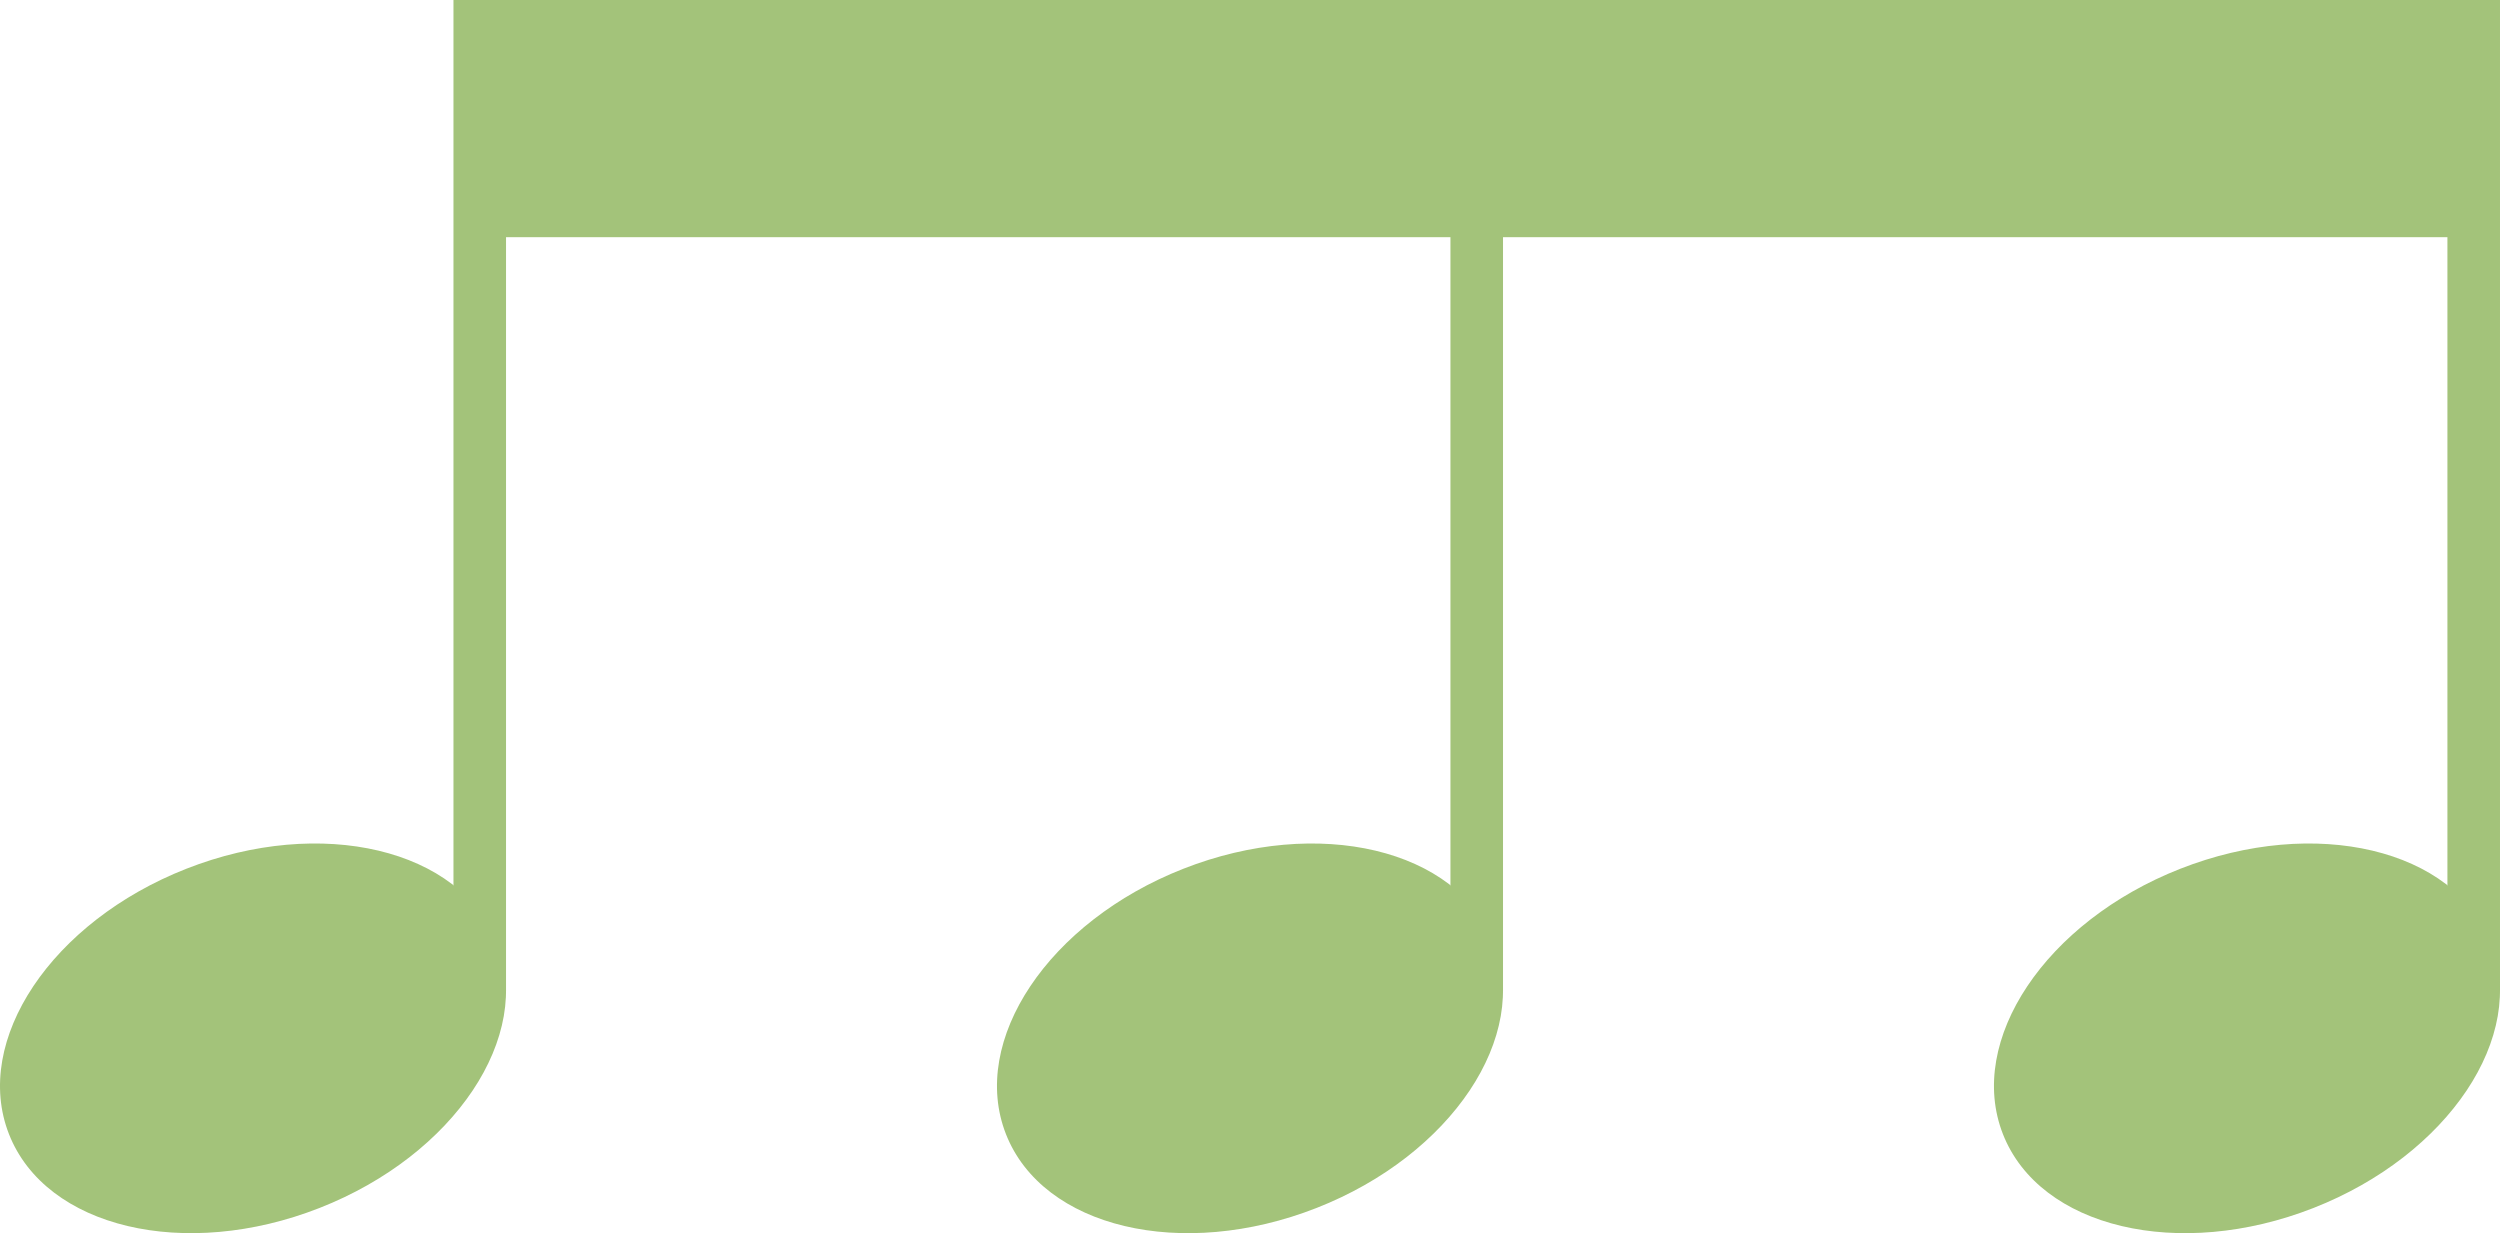   <svg xmlns="http://www.w3.org/2000/svg" viewBox="0 0 233.518 115.187" width="100%" style="vertical-align: middle; max-width: 100%; width: 100%;">
   <g>
    <g>
     <rect x="42.357" width="4.91" height="92.596" fill="rgb(163,195,122)">
     </rect>
     <ellipse cx="23.634" cy="96.988" rx="24.488" ry="17.02" transform="translate(-33.812 15.347) rotate(-21.437)" fill="rgb(163,195,122)">
     </ellipse>
     <rect x="135.482" width="4.91" height="92.596" fill="rgb(163,195,122)">
     </rect>
     <ellipse cx="116.759" cy="96.988" rx="24.488" ry="17.02" transform="translate(-27.37 49.383) rotate(-21.437)" fill="rgb(163,195,122)">
     </ellipse>
     <rect x="228.607" width="4.91" height="92.596" fill="rgb(163,195,122)">
     </rect>
     <ellipse cx="209.884" cy="96.988" rx="24.488" ry="17.02" transform="translate(-20.927 83.418) rotate(-21.437)" fill="rgb(163,195,122)">
     </ellipse>
     <rect x="44.233" width="187.417" height="22.155" fill="rgb(163,195,122)">
     </rect>
    </g>
   </g>
  </svg>
